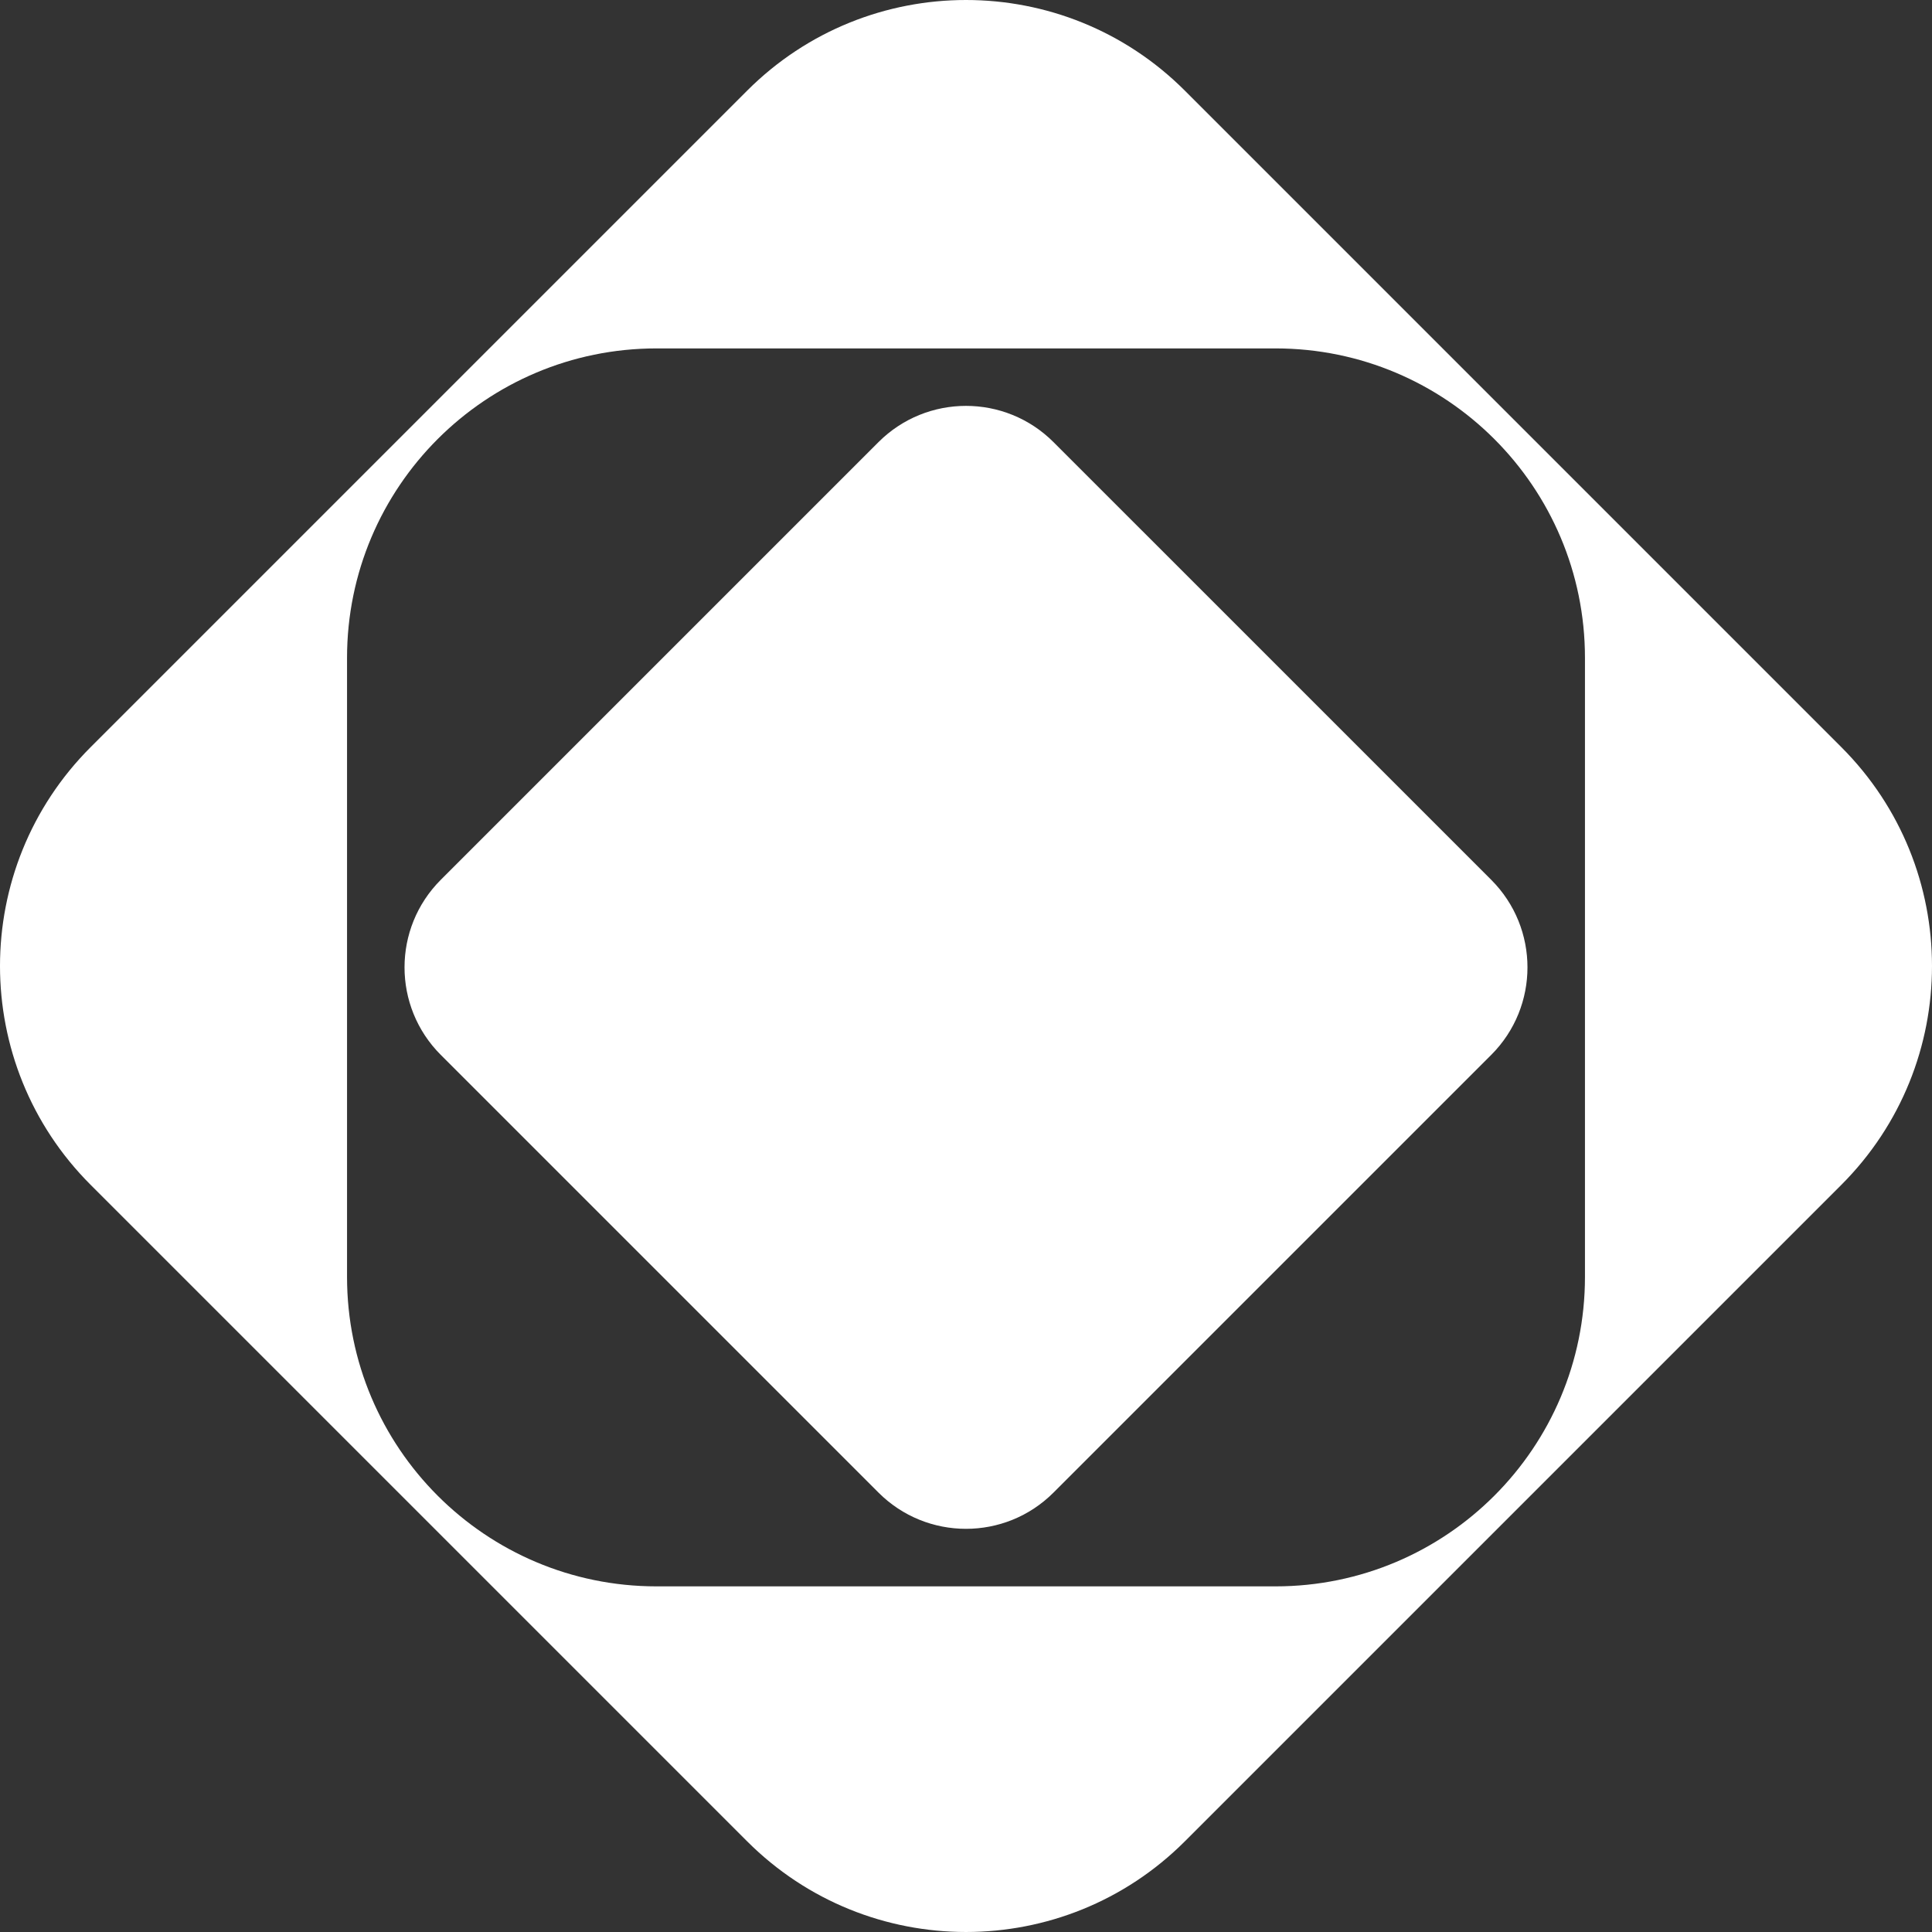 <?xml version="1.0" encoding="UTF-8"?>
<svg xmlns="http://www.w3.org/2000/svg" width="80" height="80" viewBox="0 0 80 80" fill="none">
  <rect x="0" y="0" width="80" height="80" fill="#333333" stroke="none"/>
  <g clip-path="url(#clip0_1921_149)">
    <path fill-rule="evenodd" clip-rule="evenodd" d="M49.062 3.753C44.057 -1.251 35.943 -1.251 30.938 3.753L3.753 30.938C-1.251 35.943 -1.251 44.057 3.753 49.062L30.938 76.246C35.943 81.251 44.057 81.251 49.062 76.246L76.246 49.062C81.251 44.057 81.251 35.943 76.246 30.938L49.062 3.753ZM65.63 27.242C65.63 20.165 59.893 14.427 52.815 14.427H27.185C20.107 14.427 14.37 20.165 14.37 27.242V52.872C14.37 59.95 20.107 65.688 27.185 65.688H52.815C59.893 65.688 65.63 59.95 65.63 52.872V27.242Z" fill="white"></path>
    <path d="M36.375 18.308C38.377 16.306 41.623 16.306 43.624 18.308L61.748 36.431C63.75 38.433 63.75 41.679 61.748 43.681L43.624 61.804C41.623 63.806 38.377 63.806 36.375 61.804L18.252 43.681C16.25 41.679 16.25 38.433 18.252 36.431L36.375 18.308Z" fill="white"></path>
  </g>
  <defs>
    <clipPath id="clip0_1921_149">
      <rect width="80" height="80" fill="white"></rect>
    </clipPath>
  </defs>
</svg>
